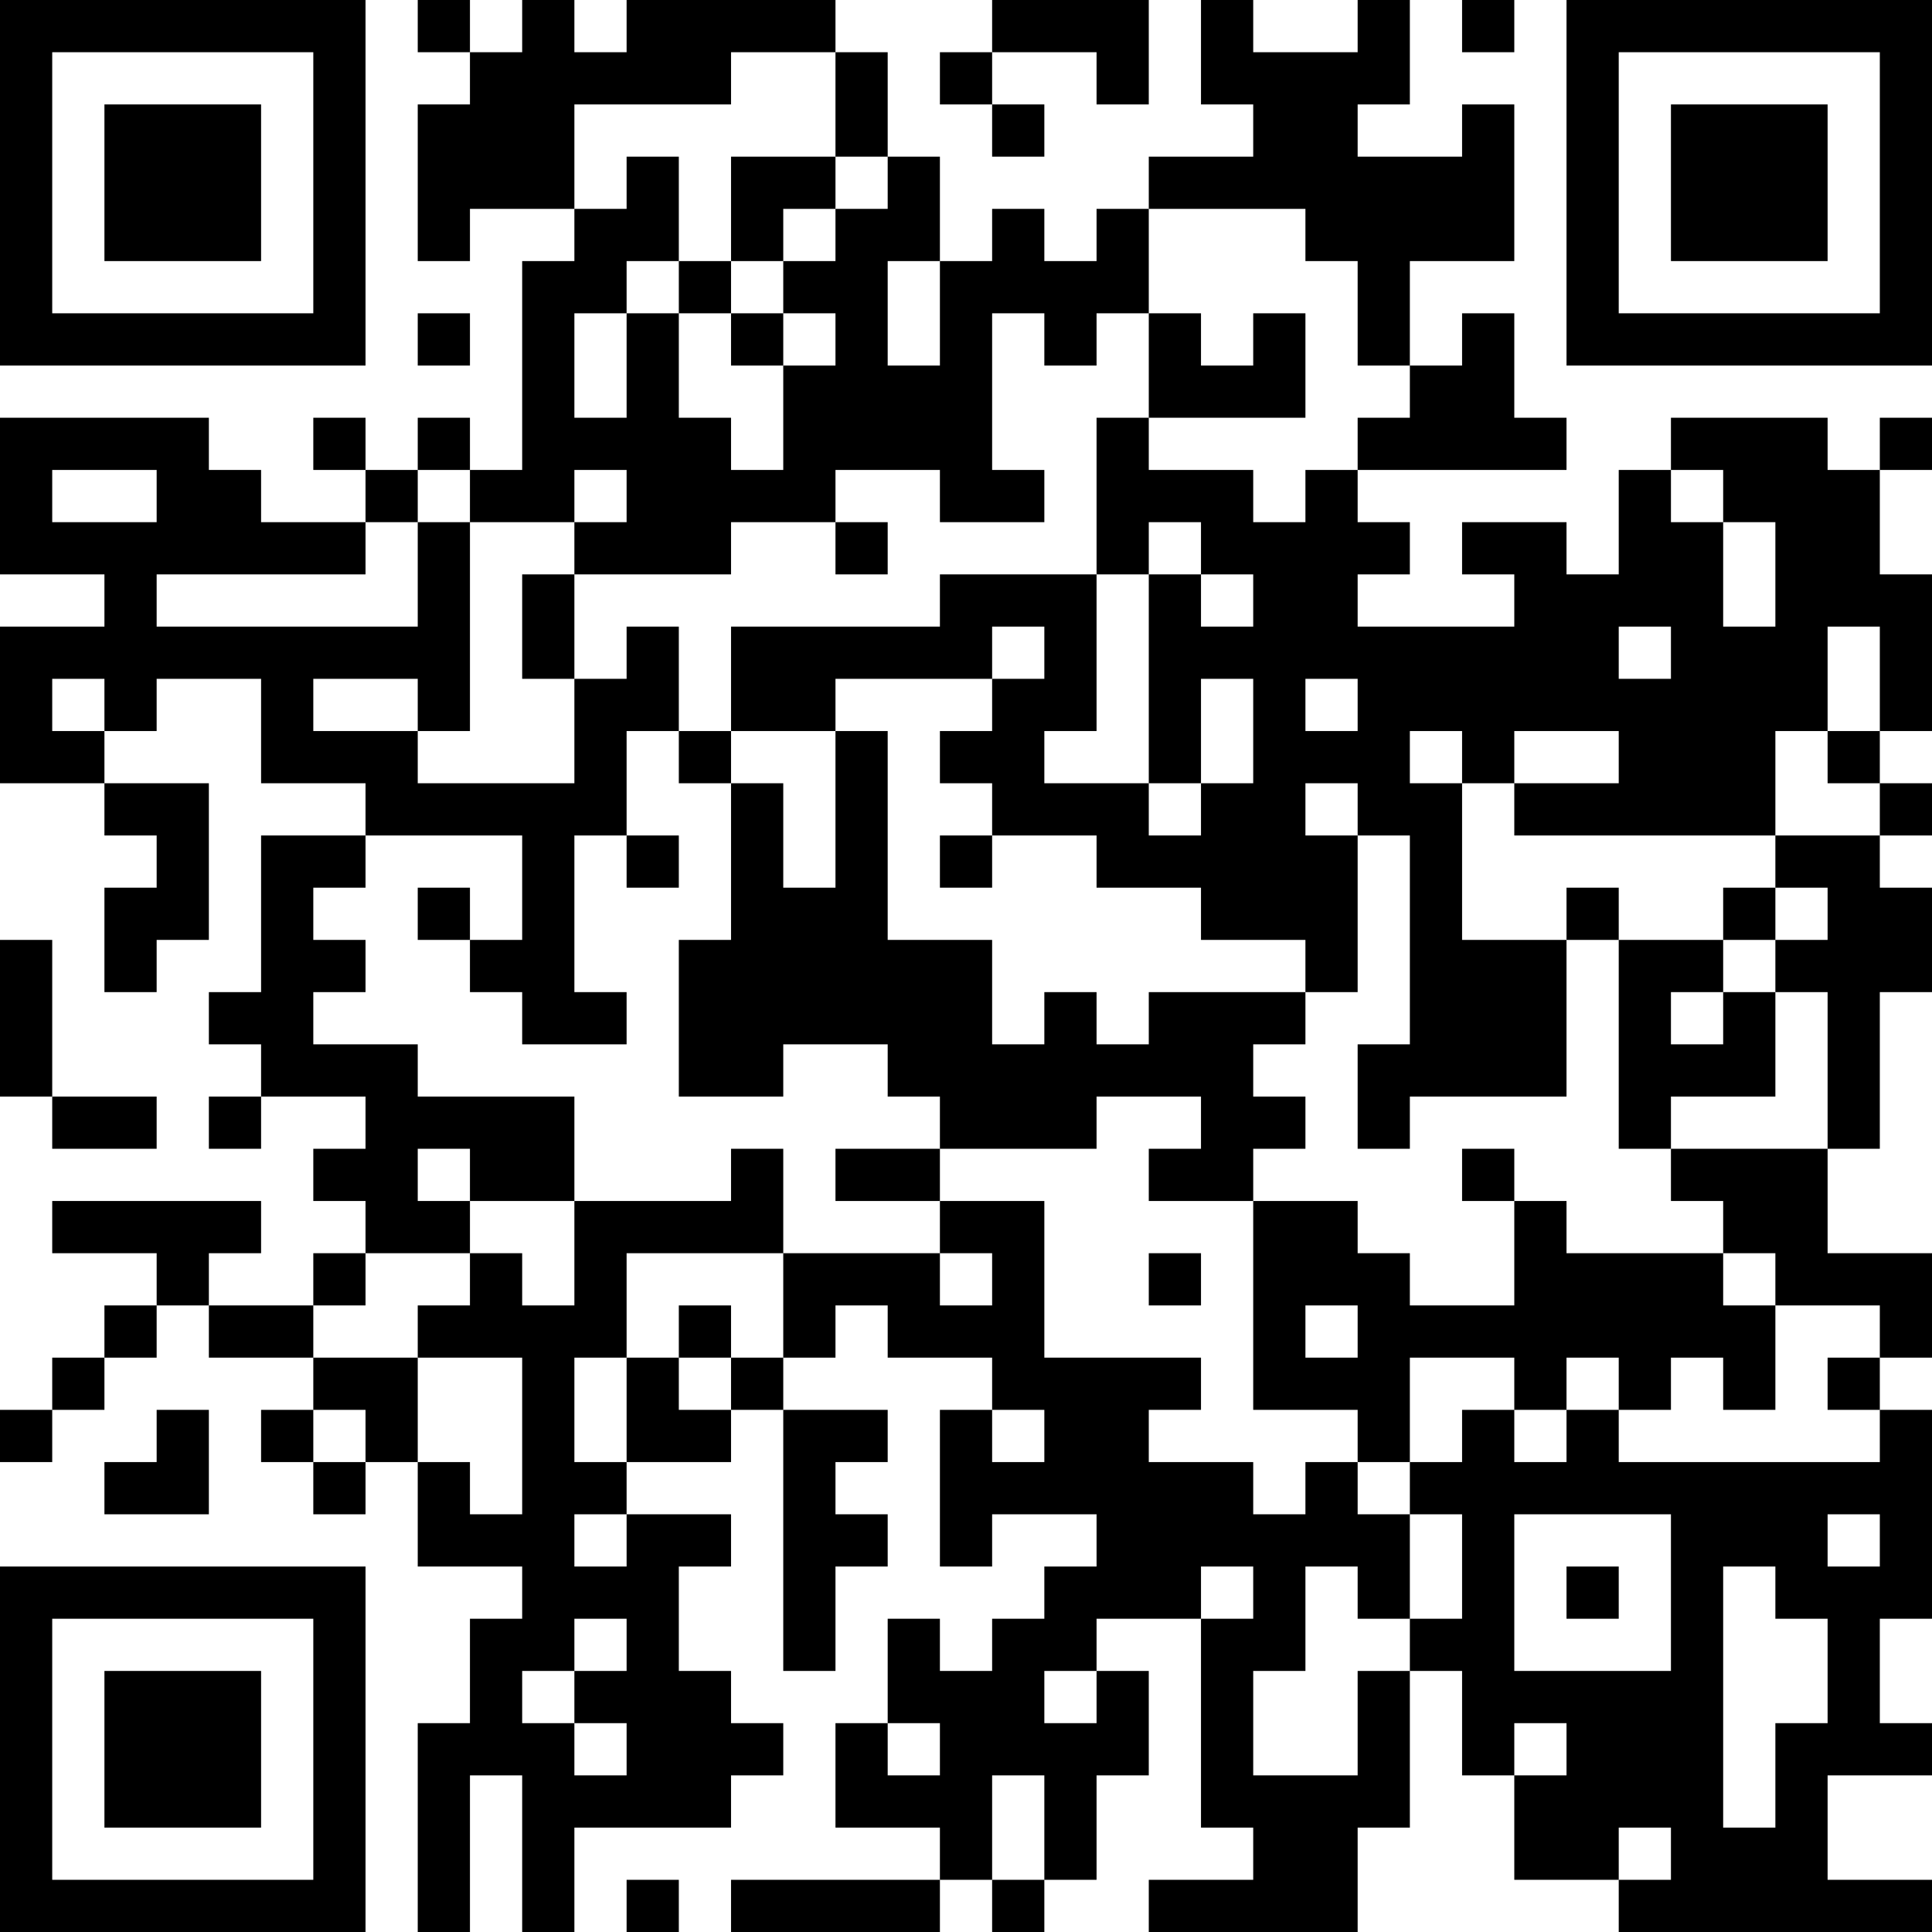 <?xml version="1.0" encoding="UTF-8"?>
<svg xmlns="http://www.w3.org/2000/svg" version="1.1" width="400" height="400" viewBox="0 0 400 400"><rect x="0" y="0" width="400" height="400" fill="#ffffff"/><g transform="scale(10.811)"><g transform="translate(0,0)"><path fill-rule="evenodd" d="M8 0L8 1L9 1L9 2L8 2L8 5L9 5L9 4L11 4L11 5L10 5L10 9L9 9L9 8L8 8L8 9L7 9L7 8L6 8L6 9L7 9L7 10L5 10L5 9L4 9L4 8L0 8L0 11L2 11L2 12L0 12L0 15L2 15L2 16L3 16L3 17L2 17L2 19L3 19L3 18L4 18L4 15L2 15L2 14L3 14L3 13L5 13L5 15L7 15L7 16L5 16L5 19L4 19L4 20L5 20L5 21L4 21L4 22L5 22L5 21L7 21L7 22L6 22L6 23L7 23L7 24L6 24L6 25L4 25L4 24L5 24L5 23L1 23L1 24L3 24L3 25L2 25L2 26L1 26L1 27L0 27L0 28L1 28L1 27L2 27L2 26L3 26L3 25L4 25L4 26L6 26L6 27L5 27L5 28L6 28L6 29L7 29L7 28L8 28L8 30L10 30L10 31L9 31L9 33L8 33L8 37L9 37L9 34L10 34L10 37L11 37L11 35L14 35L14 34L15 34L15 33L14 33L14 32L13 32L13 30L14 30L14 29L12 29L12 28L14 28L14 27L15 27L15 32L16 32L16 30L17 30L17 29L16 29L16 28L17 28L17 27L15 27L15 26L16 26L16 25L17 25L17 26L19 26L19 27L18 27L18 30L19 30L19 29L21 29L21 30L20 30L20 31L19 31L19 32L18 32L18 31L17 31L17 33L16 33L16 35L18 35L18 36L14 36L14 37L18 37L18 36L19 36L19 37L20 37L20 36L21 36L21 34L22 34L22 32L21 32L21 31L23 31L23 35L24 35L24 36L22 36L22 37L26 37L26 35L27 35L27 32L28 32L28 34L29 34L29 36L31 36L31 37L37 37L37 36L35 36L35 34L37 34L37 33L36 33L36 31L37 31L37 27L36 27L36 26L37 26L37 24L35 24L35 22L36 22L36 19L37 19L37 17L36 17L36 16L37 16L37 15L36 15L36 14L37 14L37 11L36 11L36 9L37 9L37 8L36 8L36 9L35 9L35 8L32 8L32 9L31 9L31 11L30 11L30 10L28 10L28 11L29 11L29 12L26 12L26 11L27 11L27 10L26 10L26 9L30 9L30 8L29 8L29 6L28 6L28 7L27 7L27 5L29 5L29 2L28 2L28 3L26 3L26 2L27 2L27 0L26 0L26 1L24 1L24 0L23 0L23 2L24 2L24 3L22 3L22 4L21 4L21 5L20 5L20 4L19 4L19 5L18 5L18 3L17 3L17 1L16 1L16 0L12 0L12 1L11 1L11 0L10 0L10 1L9 1L9 0ZM19 0L19 1L18 1L18 2L19 2L19 3L20 3L20 2L19 2L19 1L21 1L21 2L22 2L22 0ZM28 0L28 1L29 1L29 0ZM14 1L14 2L11 2L11 4L12 4L12 3L13 3L13 5L12 5L12 6L11 6L11 8L12 8L12 6L13 6L13 8L14 8L14 9L15 9L15 7L16 7L16 6L15 6L15 5L16 5L16 4L17 4L17 3L16 3L16 1ZM14 3L14 5L13 5L13 6L14 6L14 7L15 7L15 6L14 6L14 5L15 5L15 4L16 4L16 3ZM22 4L22 6L21 6L21 7L20 7L20 6L19 6L19 9L20 9L20 10L18 10L18 9L16 9L16 10L14 10L14 11L11 11L11 10L12 10L12 9L11 9L11 10L9 10L9 9L8 9L8 10L7 10L7 11L3 11L3 12L8 12L8 10L9 10L9 14L8 14L8 13L6 13L6 14L8 14L8 15L11 15L11 13L12 13L12 12L13 12L13 14L12 14L12 16L11 16L11 19L12 19L12 20L10 20L10 19L9 19L9 18L10 18L10 16L7 16L7 17L6 17L6 18L7 18L7 19L6 19L6 20L8 20L8 21L11 21L11 23L9 23L9 22L8 22L8 23L9 23L9 24L7 24L7 25L6 25L6 26L8 26L8 28L9 28L9 29L10 29L10 26L8 26L8 25L9 25L9 24L10 24L10 25L11 25L11 23L14 23L14 22L15 22L15 24L12 24L12 26L11 26L11 28L12 28L12 26L13 26L13 27L14 27L14 26L15 26L15 24L18 24L18 25L19 25L19 24L18 24L18 23L20 23L20 26L23 26L23 27L22 27L22 28L24 28L24 29L25 29L25 28L26 28L26 29L27 29L27 31L26 31L26 30L25 30L25 32L24 32L24 34L26 34L26 32L27 32L27 31L28 31L28 29L27 29L27 28L28 28L28 27L29 27L29 28L30 28L30 27L31 27L31 28L36 28L36 27L35 27L35 26L36 26L36 25L34 25L34 24L33 24L33 23L32 23L32 22L35 22L35 19L34 19L34 18L35 18L35 17L34 17L34 16L36 16L36 15L35 15L35 14L36 14L36 12L35 12L35 14L34 14L34 16L29 16L29 15L31 15L31 14L29 14L29 15L28 15L28 14L27 14L27 15L28 15L28 18L30 18L30 21L27 21L27 22L26 22L26 20L27 20L27 16L26 16L26 15L25 15L25 16L26 16L26 19L25 19L25 18L23 18L23 17L21 17L21 16L19 16L19 15L18 15L18 14L19 14L19 13L20 13L20 12L19 12L19 13L16 13L16 14L14 14L14 12L18 12L18 11L21 11L21 14L20 14L20 15L22 15L22 16L23 16L23 15L24 15L24 13L23 13L23 15L22 15L22 11L23 11L23 12L24 12L24 11L23 11L23 10L22 10L22 11L21 11L21 8L22 8L22 9L24 9L24 10L25 10L25 9L26 9L26 8L27 8L27 7L26 7L26 5L25 5L25 4ZM17 5L17 7L18 7L18 5ZM8 6L8 7L9 7L9 6ZM22 6L22 8L25 8L25 6L24 6L24 7L23 7L23 6ZM1 9L1 10L3 10L3 9ZM32 9L32 10L33 10L33 12L34 12L34 10L33 10L33 9ZM16 10L16 11L17 11L17 10ZM10 11L10 13L11 13L11 11ZM31 12L31 13L32 13L32 12ZM1 13L1 14L2 14L2 13ZM25 13L25 14L26 14L26 13ZM13 14L13 15L14 15L14 18L13 18L13 21L15 21L15 20L17 20L17 21L18 21L18 22L16 22L16 23L18 23L18 22L21 22L21 21L23 21L23 22L22 22L22 23L24 23L24 27L26 27L26 28L27 28L27 26L29 26L29 27L30 27L30 26L31 26L31 27L32 27L32 26L33 26L33 27L34 27L34 25L33 25L33 24L30 24L30 23L29 23L29 22L28 22L28 23L29 23L29 25L27 25L27 24L26 24L26 23L24 23L24 22L25 22L25 21L24 21L24 20L25 20L25 19L22 19L22 20L21 20L21 19L20 19L20 20L19 20L19 18L17 18L17 14L16 14L16 17L15 17L15 15L14 15L14 14ZM12 16L12 17L13 17L13 16ZM18 16L18 17L19 17L19 16ZM8 17L8 18L9 18L9 17ZM30 17L30 18L31 18L31 22L32 22L32 21L34 21L34 19L33 19L33 18L34 18L34 17L33 17L33 18L31 18L31 17ZM0 18L0 21L1 21L1 22L3 22L3 21L1 21L1 18ZM32 19L32 20L33 20L33 19ZM22 24L22 25L23 25L23 24ZM13 25L13 26L14 26L14 25ZM25 25L25 26L26 26L26 25ZM3 27L3 28L2 28L2 29L4 29L4 27ZM6 27L6 28L7 28L7 27ZM19 27L19 28L20 28L20 27ZM11 29L11 30L12 30L12 29ZM29 29L29 32L32 32L32 29ZM35 29L35 30L36 30L36 29ZM23 30L23 31L24 31L24 30ZM30 30L30 31L31 31L31 30ZM33 30L33 35L34 35L34 33L35 33L35 31L34 31L34 30ZM11 31L11 32L10 32L10 33L11 33L11 34L12 34L12 33L11 33L11 32L12 32L12 31ZM20 32L20 33L21 33L21 32ZM17 33L17 34L18 34L18 33ZM29 33L29 34L30 34L30 33ZM19 34L19 36L20 36L20 34ZM31 35L31 36L32 36L32 35ZM12 36L12 37L13 37L13 36ZM0 0L0 7L7 7L7 0ZM1 1L1 6L6 6L6 1ZM2 2L2 5L5 5L5 2ZM30 0L30 7L37 7L37 0ZM31 1L31 6L36 6L36 1ZM32 2L32 5L35 5L35 2ZM0 30L0 37L7 37L7 30ZM1 31L1 36L6 36L6 31ZM2 32L2 35L5 35L5 32Z" fill="#000000"/></g></g></svg>
